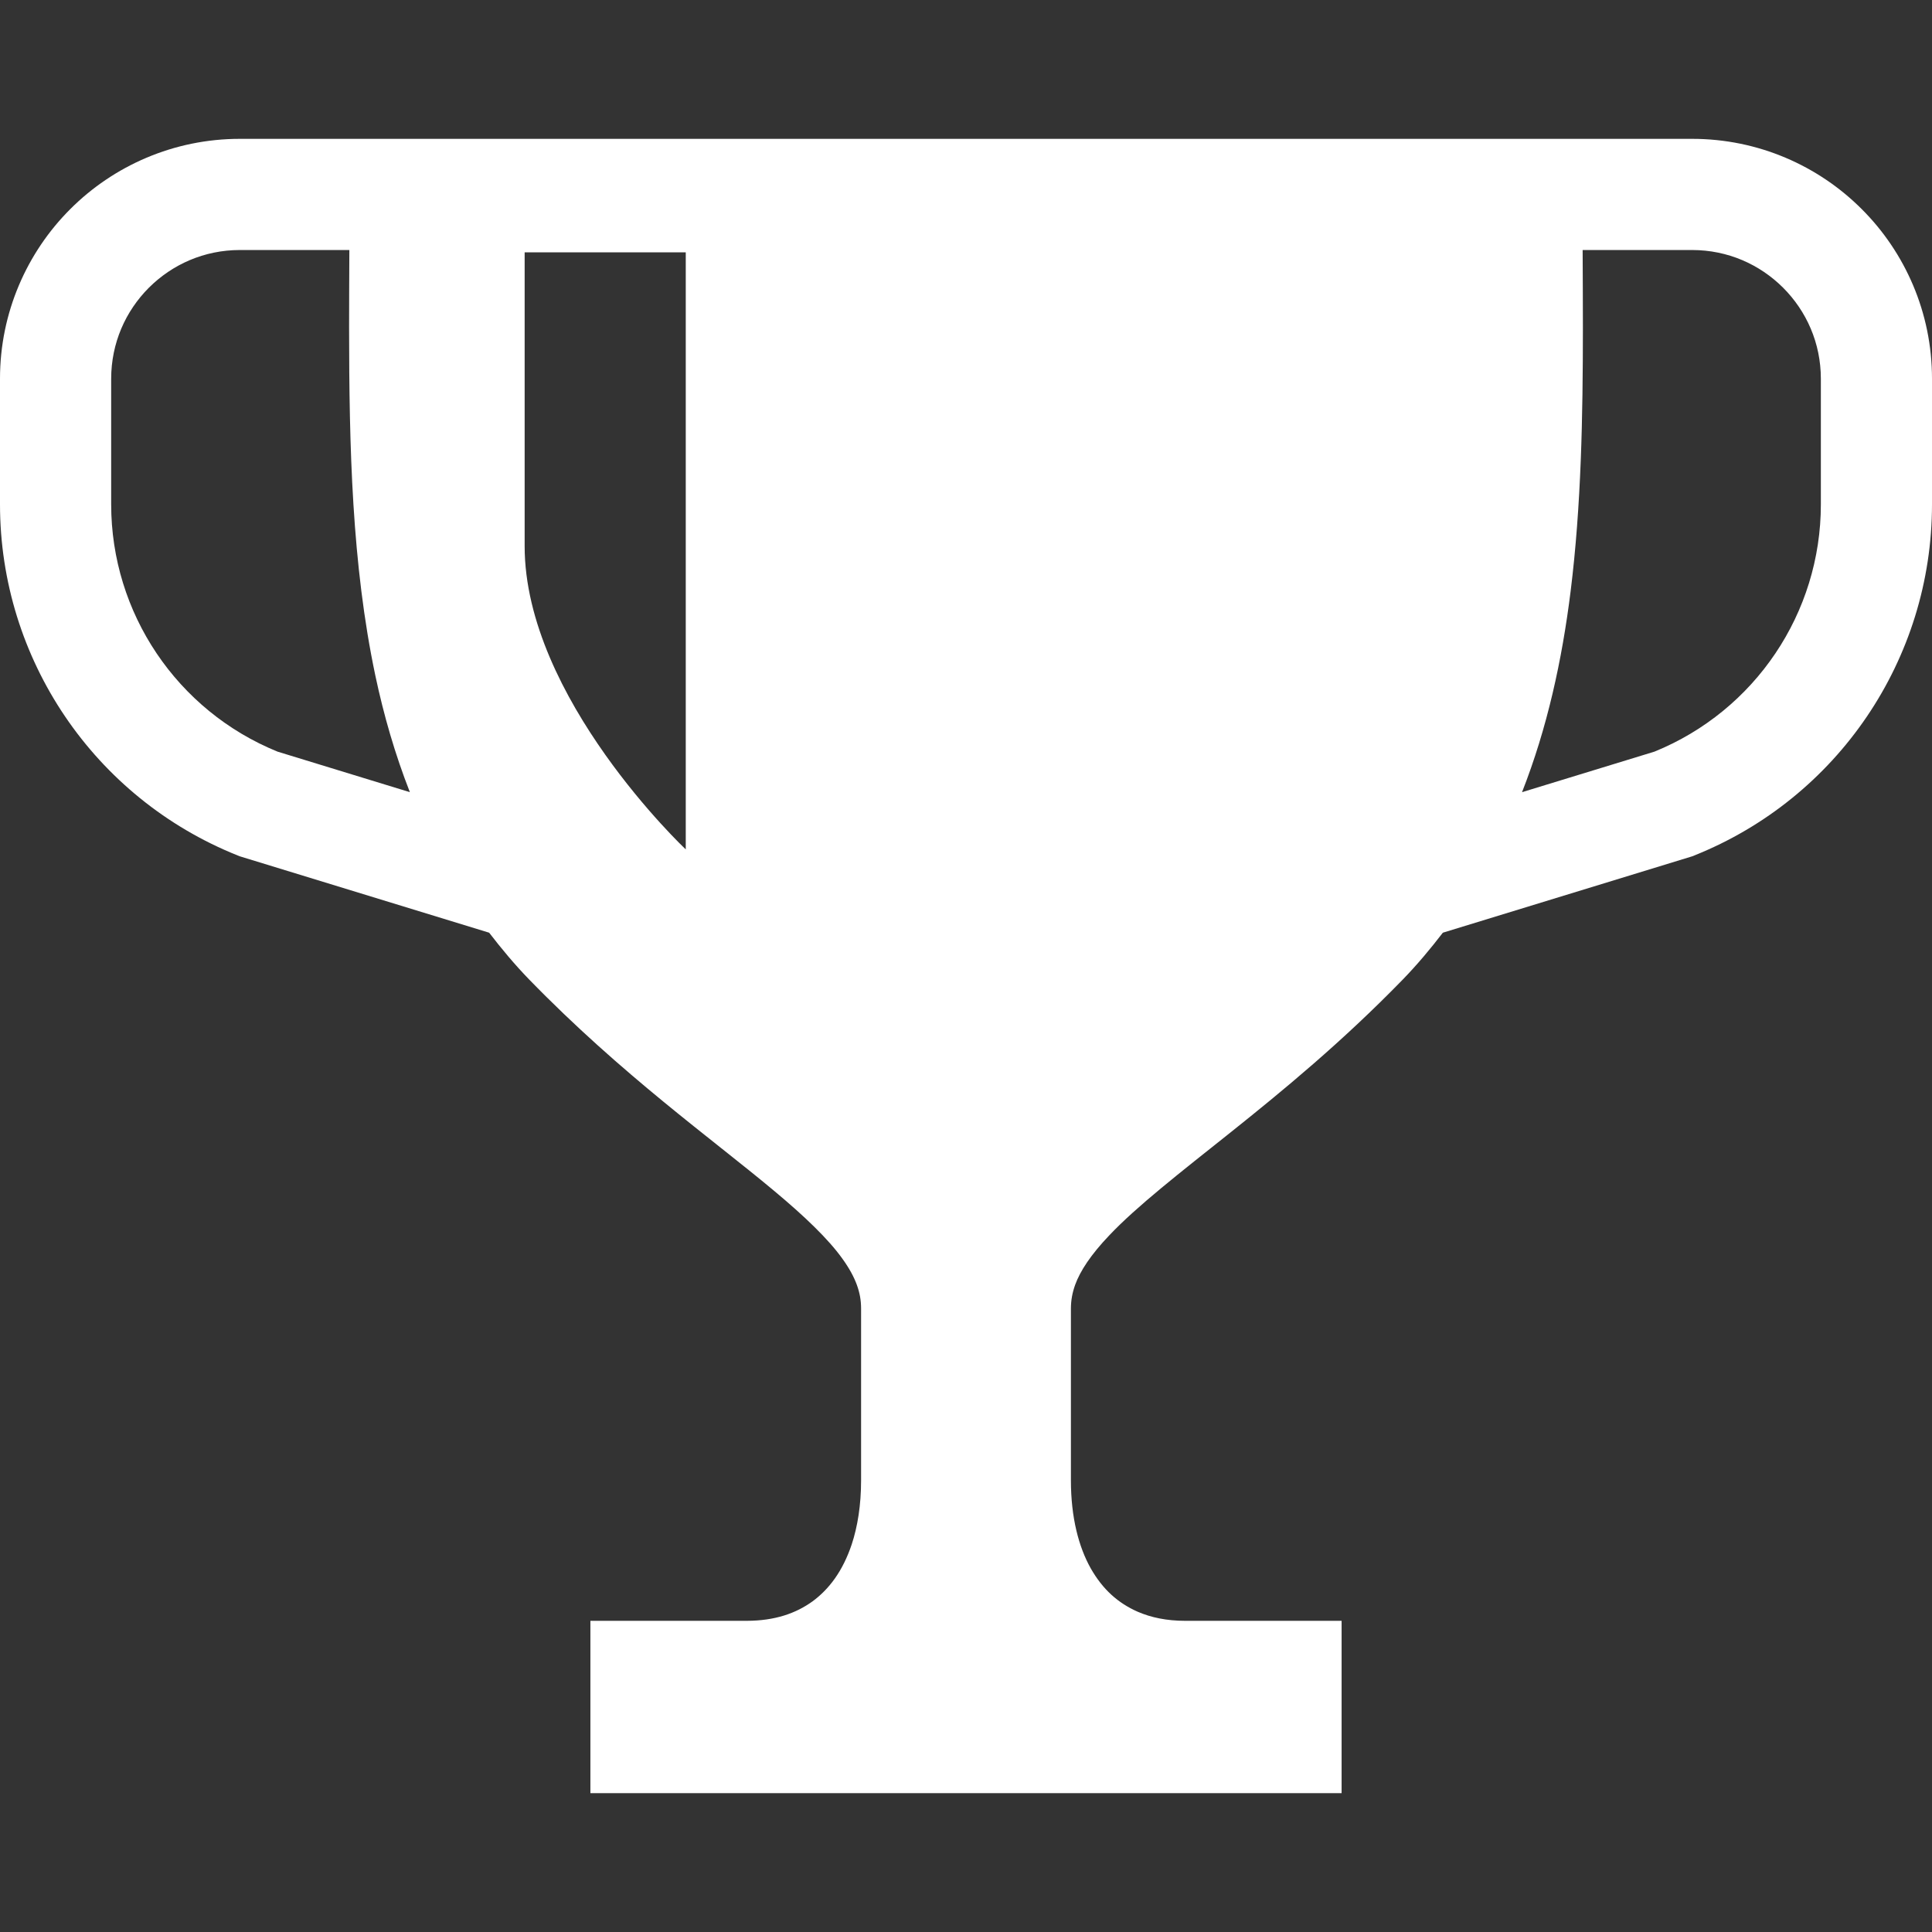 <!--?xml version="1.0" encoding="utf-8"?-->
<!-- Generator: Adobe Illustrator 18.1.1, SVG Export Plug-In . SVG Version: 6.00 Build 0)  -->

<svg version="1.1" id="_x32_" xmlns="http://www.w3.org/2000/svg" xmlns:xlink="http://www.w3.org/1999/xlink" x="0px" y="0px" viewBox="0 0 512 512" style="width: 256px; height: 256px; opacity: 1;" xml:space="preserve">
<rect x="0" y="0" width="512" height="512" fill="#333333" stroke="none"/>
<style type="text/css">
	.st0{fill:#fff;}
</style>
<g>
	<path class="st0" d="M493.379,55.416c-11.458-11.479-27.441-18.63-44.952-18.62h-29.049h-14.736H107.358H92.632H63.573
		c-17.502-0.01-33.494,7.142-44.952,18.62C7.142,66.874-0.01,82.866,0,100.368v33.297c0,40.979,24.949,77.828,62.994,93.045
		l0.569,0.225l66.065,20.24c3.286,4.258,6.75,8.427,10.615,12.41c24.537,25.233,48.386,42.177,64.82,55.931
		c8.221,6.848,14.481,12.881,18.15,18.013c1.854,2.561,3.08,4.846,3.856,6.956c0.766,2.119,1.128,4.061,1.128,6.327
		c0,31.983,0,13.5,0,45.483c0,6.612-0.932,12.292-2.482,16.982c-2.364,7.054-5.954,11.831-10.37,15.089
		c-4.455,3.218-10.007,5.141-17.424,5.17c-26.449,0-26.704,0-26.724,0h-14.736v45.669h199.078v-45.669h-14.736c0,0-0.265,0-26.715,0
		c-4.945,0-9.075-0.893-12.577-2.403c-5.23-2.306-9.282-5.916-12.47-11.528c-3.139-5.602-5.238-13.372-5.238-23.31
		c0-31.983,0-13.5,0-45.483c0.009-2.266,0.373-4.208,1.128-6.327c1.324-3.66,4.179-8.016,9.046-13.107
		c7.23-7.653,18.65-16.541,32.267-27.382c13.616-10.88,29.402-23.84,45.511-40.41c3.866-3.983,7.338-8.152,10.616-12.41
		l66.074-20.24l0.56-0.225C487.061,211.494,512,174.644,512,133.665v-33.297C512.01,82.866,504.867,66.874,493.379,55.416z
		 M73.55,199.191c-26.646-10.841-44.089-36.732-44.089-65.526v-33.297c0.01-9.458,3.797-17.904,9.987-24.115
		c6.23-6.201,14.657-9.987,24.125-9.997h29.01c-0.03,6.858-0.07,13.725-0.07,20.554c0.02,31.59,0.736,62.749,6.956,92.22
		c2.237,10.556,5.229,20.887,9.154,30.903L73.55,199.191z M181.733,225.101c0,0-42.696-40.185-42.696-80.369s0-77.858,0-77.858
		h42.696V225.101z M482.548,133.665c0,28.794-17.453,54.685-44.099,65.526l-35.093,10.742c6.672-16.992,10.596-34.916,12.882-53.301
		c2.815-22.682,3.237-46.13,3.247-69.823c0-6.828-0.04-13.696-0.069-20.554h29.01c9.468,0.01,17.904,3.796,24.124,9.997
		c6.191,6.21,9.988,14.647,9.998,24.115V133.665z" style="fill: #fff;"></path>
</g>
</svg>
